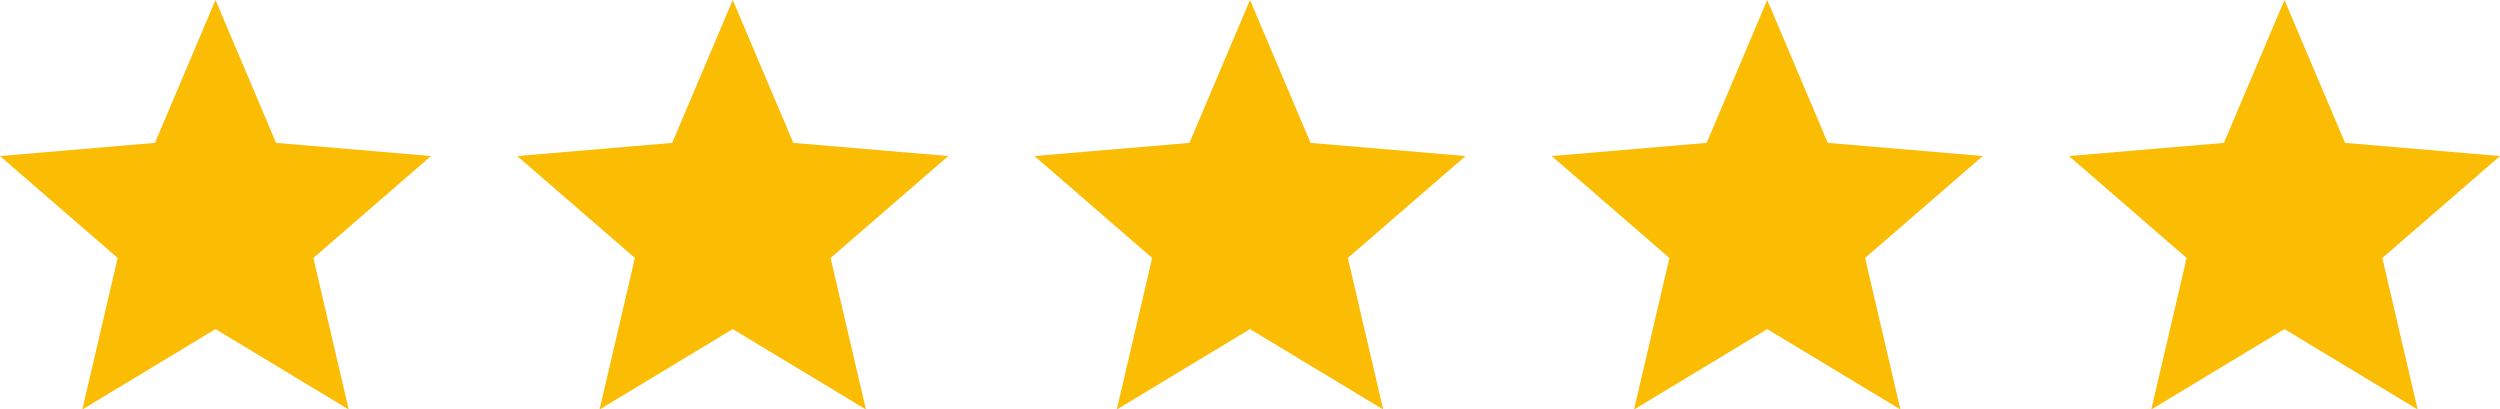<?xml version="1.0" encoding="UTF-8"?> <svg xmlns="http://www.w3.org/2000/svg" width="116" height="19" viewBox="0 0 116 19" fill="none"><path d="M34 15.27L40.18 19L38.54 11.97L44 7.24L36.81 6.63L34 0L31.19 6.63L24 7.24L29.46 11.97L27.82 19L34 15.27Z" fill="#FBBC04"></path><path d="M58 15.27L64.18 19L62.54 11.97L68 7.24L60.81 6.63L58 0L55.19 6.63L48 7.24L53.46 11.97L51.82 19L58 15.27Z" fill="#FBBC04"></path><path d="M82 15.27L88.18 19L86.54 11.97L92 7.24L84.81 6.63L82 0L79.19 6.63L72 7.24L77.46 11.97L75.82 19L82 15.27Z" fill="#FBBC04"></path><path d="M106 15.27L112.18 19L110.54 11.97L116 7.24L108.81 6.63L106 0L103.19 6.63L96 7.24L101.46 11.97L99.82 19L106 15.27Z" fill="#FBBC04"></path><path d="M10 15.27L16.18 19L14.54 11.97L20 7.24L12.81 6.63L10 0L7.19 6.63L0 7.24L5.46 11.97L3.82 19L10 15.27Z" fill="#FBBC04"></path></svg> 